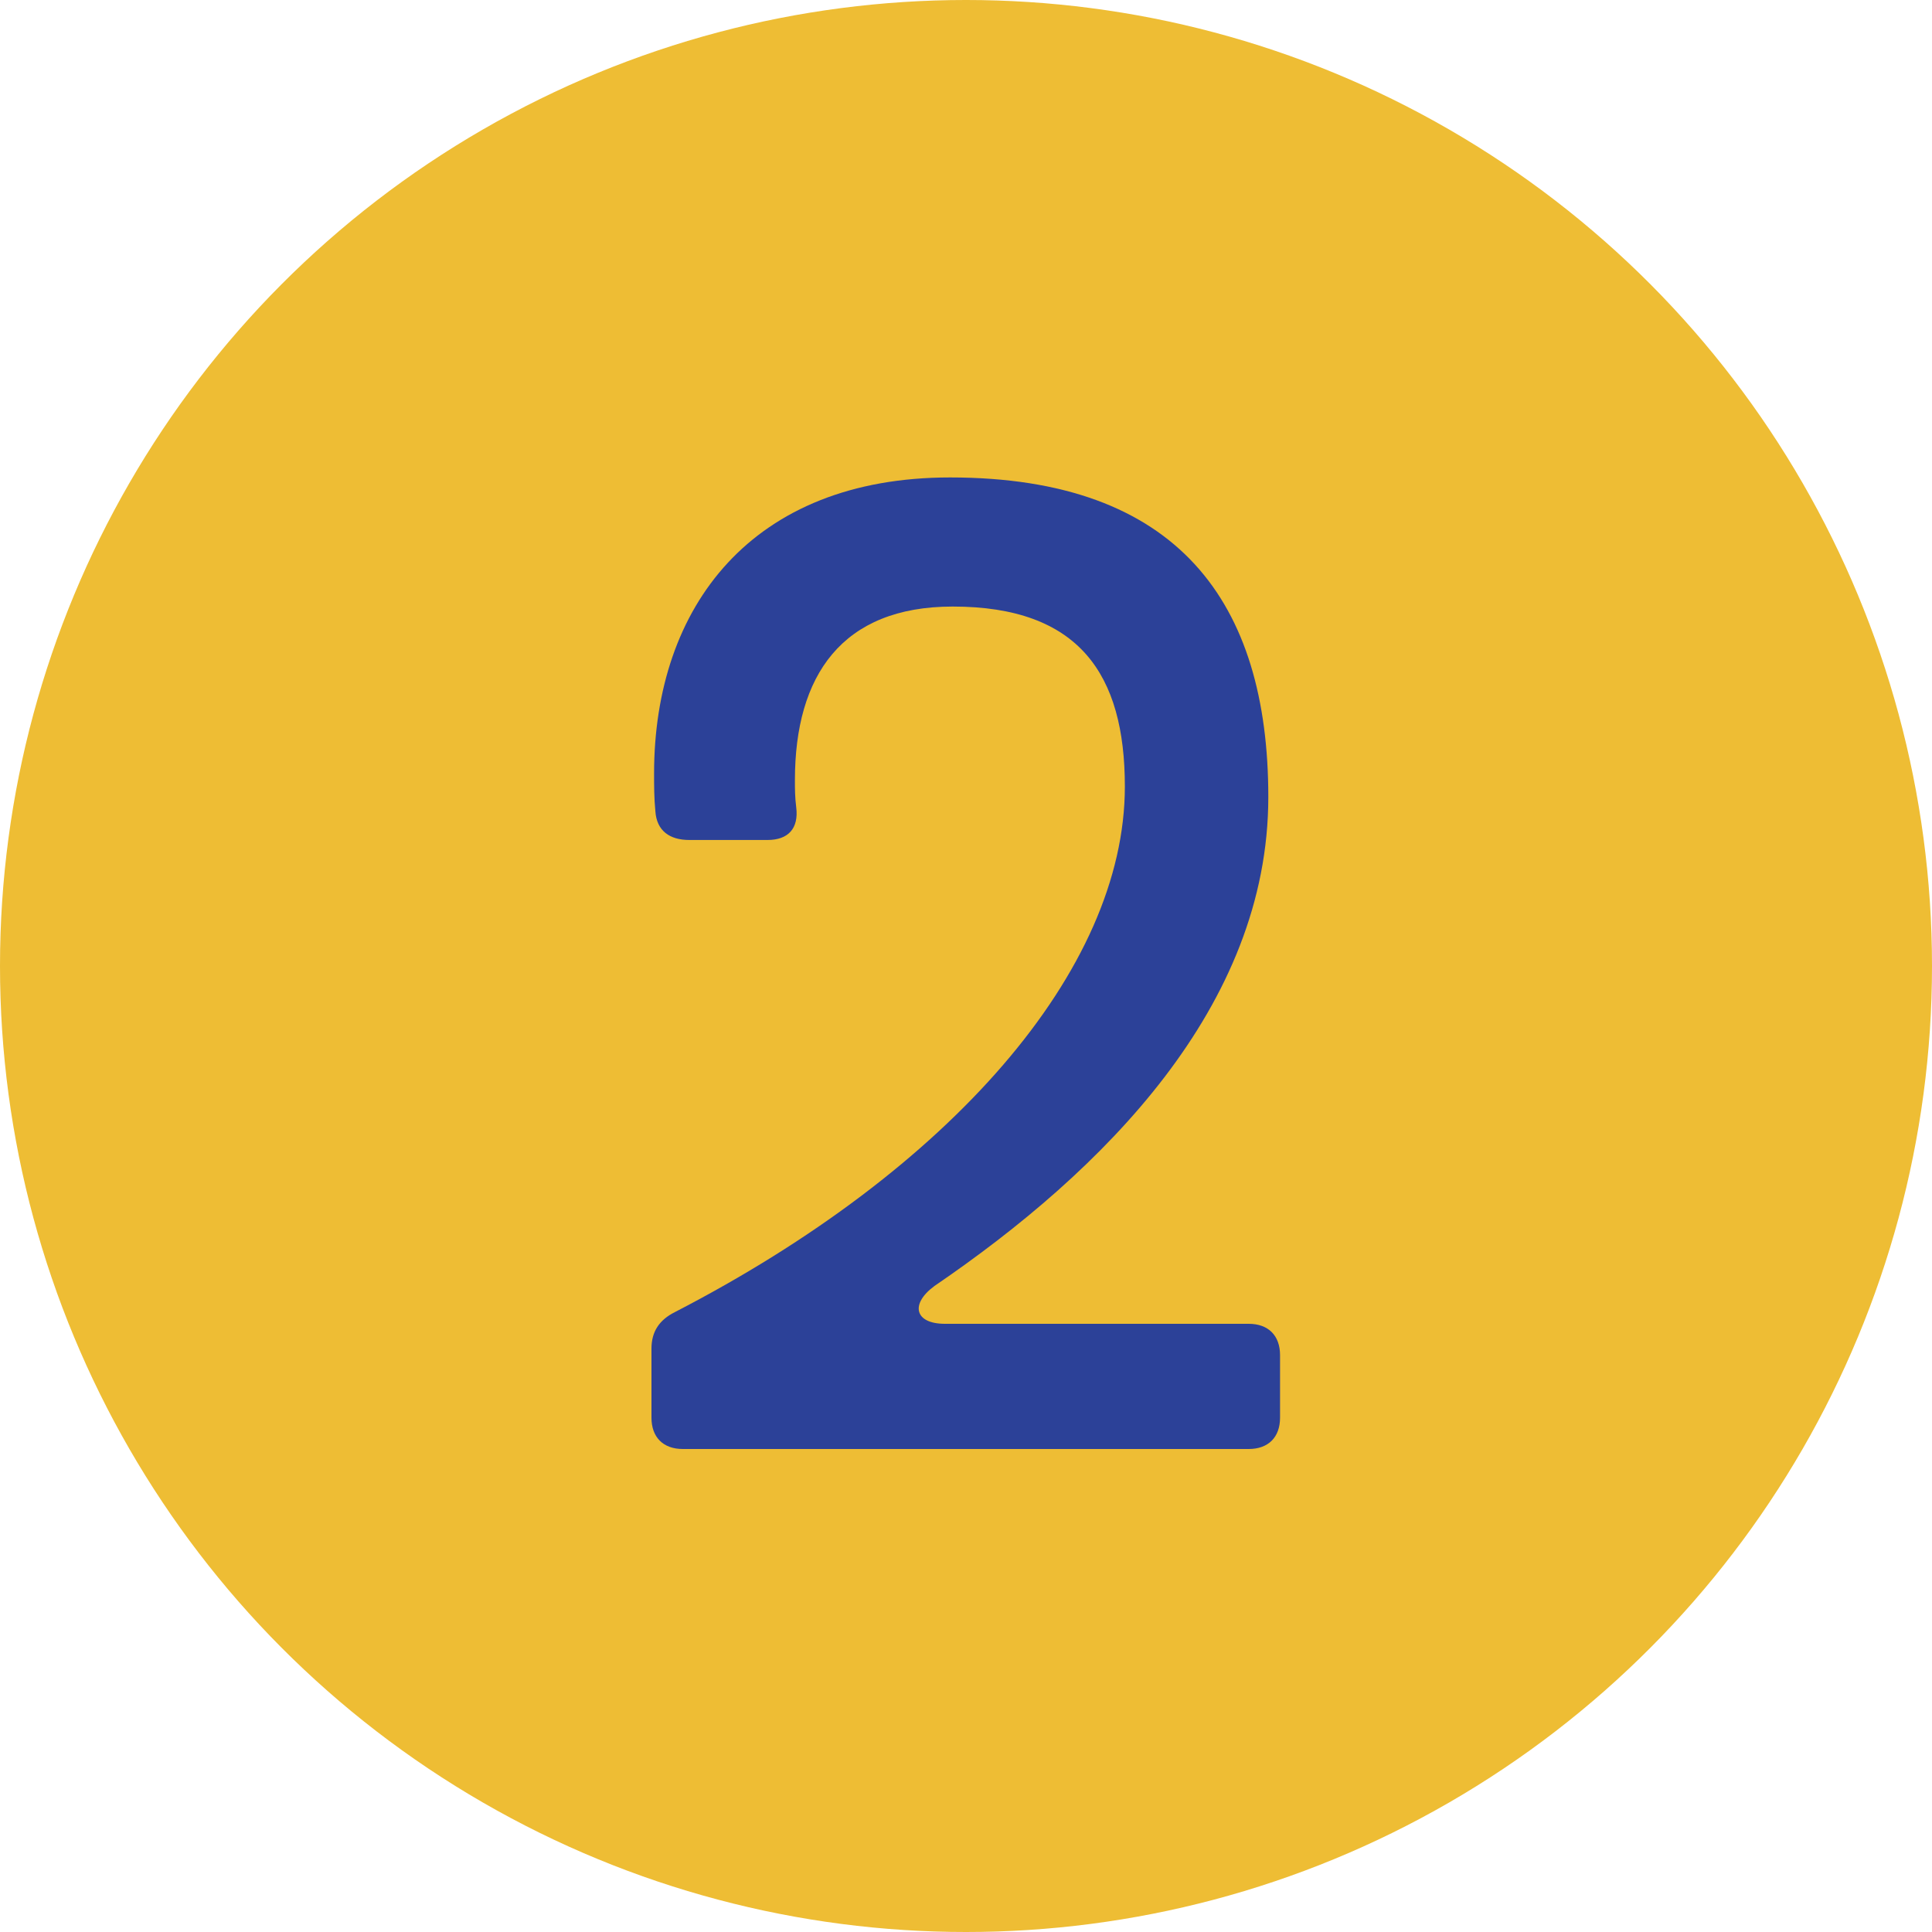 <svg width="40" height="40" viewBox="0 0 40 40" fill="none" xmlns="http://www.w3.org/2000/svg">
<circle cx="20" cy="20" r="20" fill="#EEBD34"/>
<path d="M19.347 26.625C18.834 27.003 18.942 27.408 19.563 27.408H25.854C26.259 27.408 26.502 27.651 26.502 28.056V29.352C26.502 29.757 26.259 30 25.854 30H14.136C13.731 30 13.488 29.757 13.488 29.352V27.921C13.488 27.57 13.65 27.327 13.974 27.165C19.671 24.222 23.289 20.091 23.289 16.284C23.289 13.962 22.344 12.558 19.725 12.558C17.43 12.558 16.458 13.989 16.458 16.149C16.458 16.338 16.458 16.5 16.485 16.716C16.539 17.148 16.323 17.391 15.891 17.391H14.271C13.866 17.391 13.596 17.202 13.569 16.797C13.542 16.527 13.542 16.257 13.542 16.014C13.542 12.558 15.567 9.885 19.671 9.885C24.396 9.885 26.259 12.477 26.259 16.5C26.259 20.847 22.83 24.249 19.347 26.625Z" fill="#2C4198"/>
</svg>
